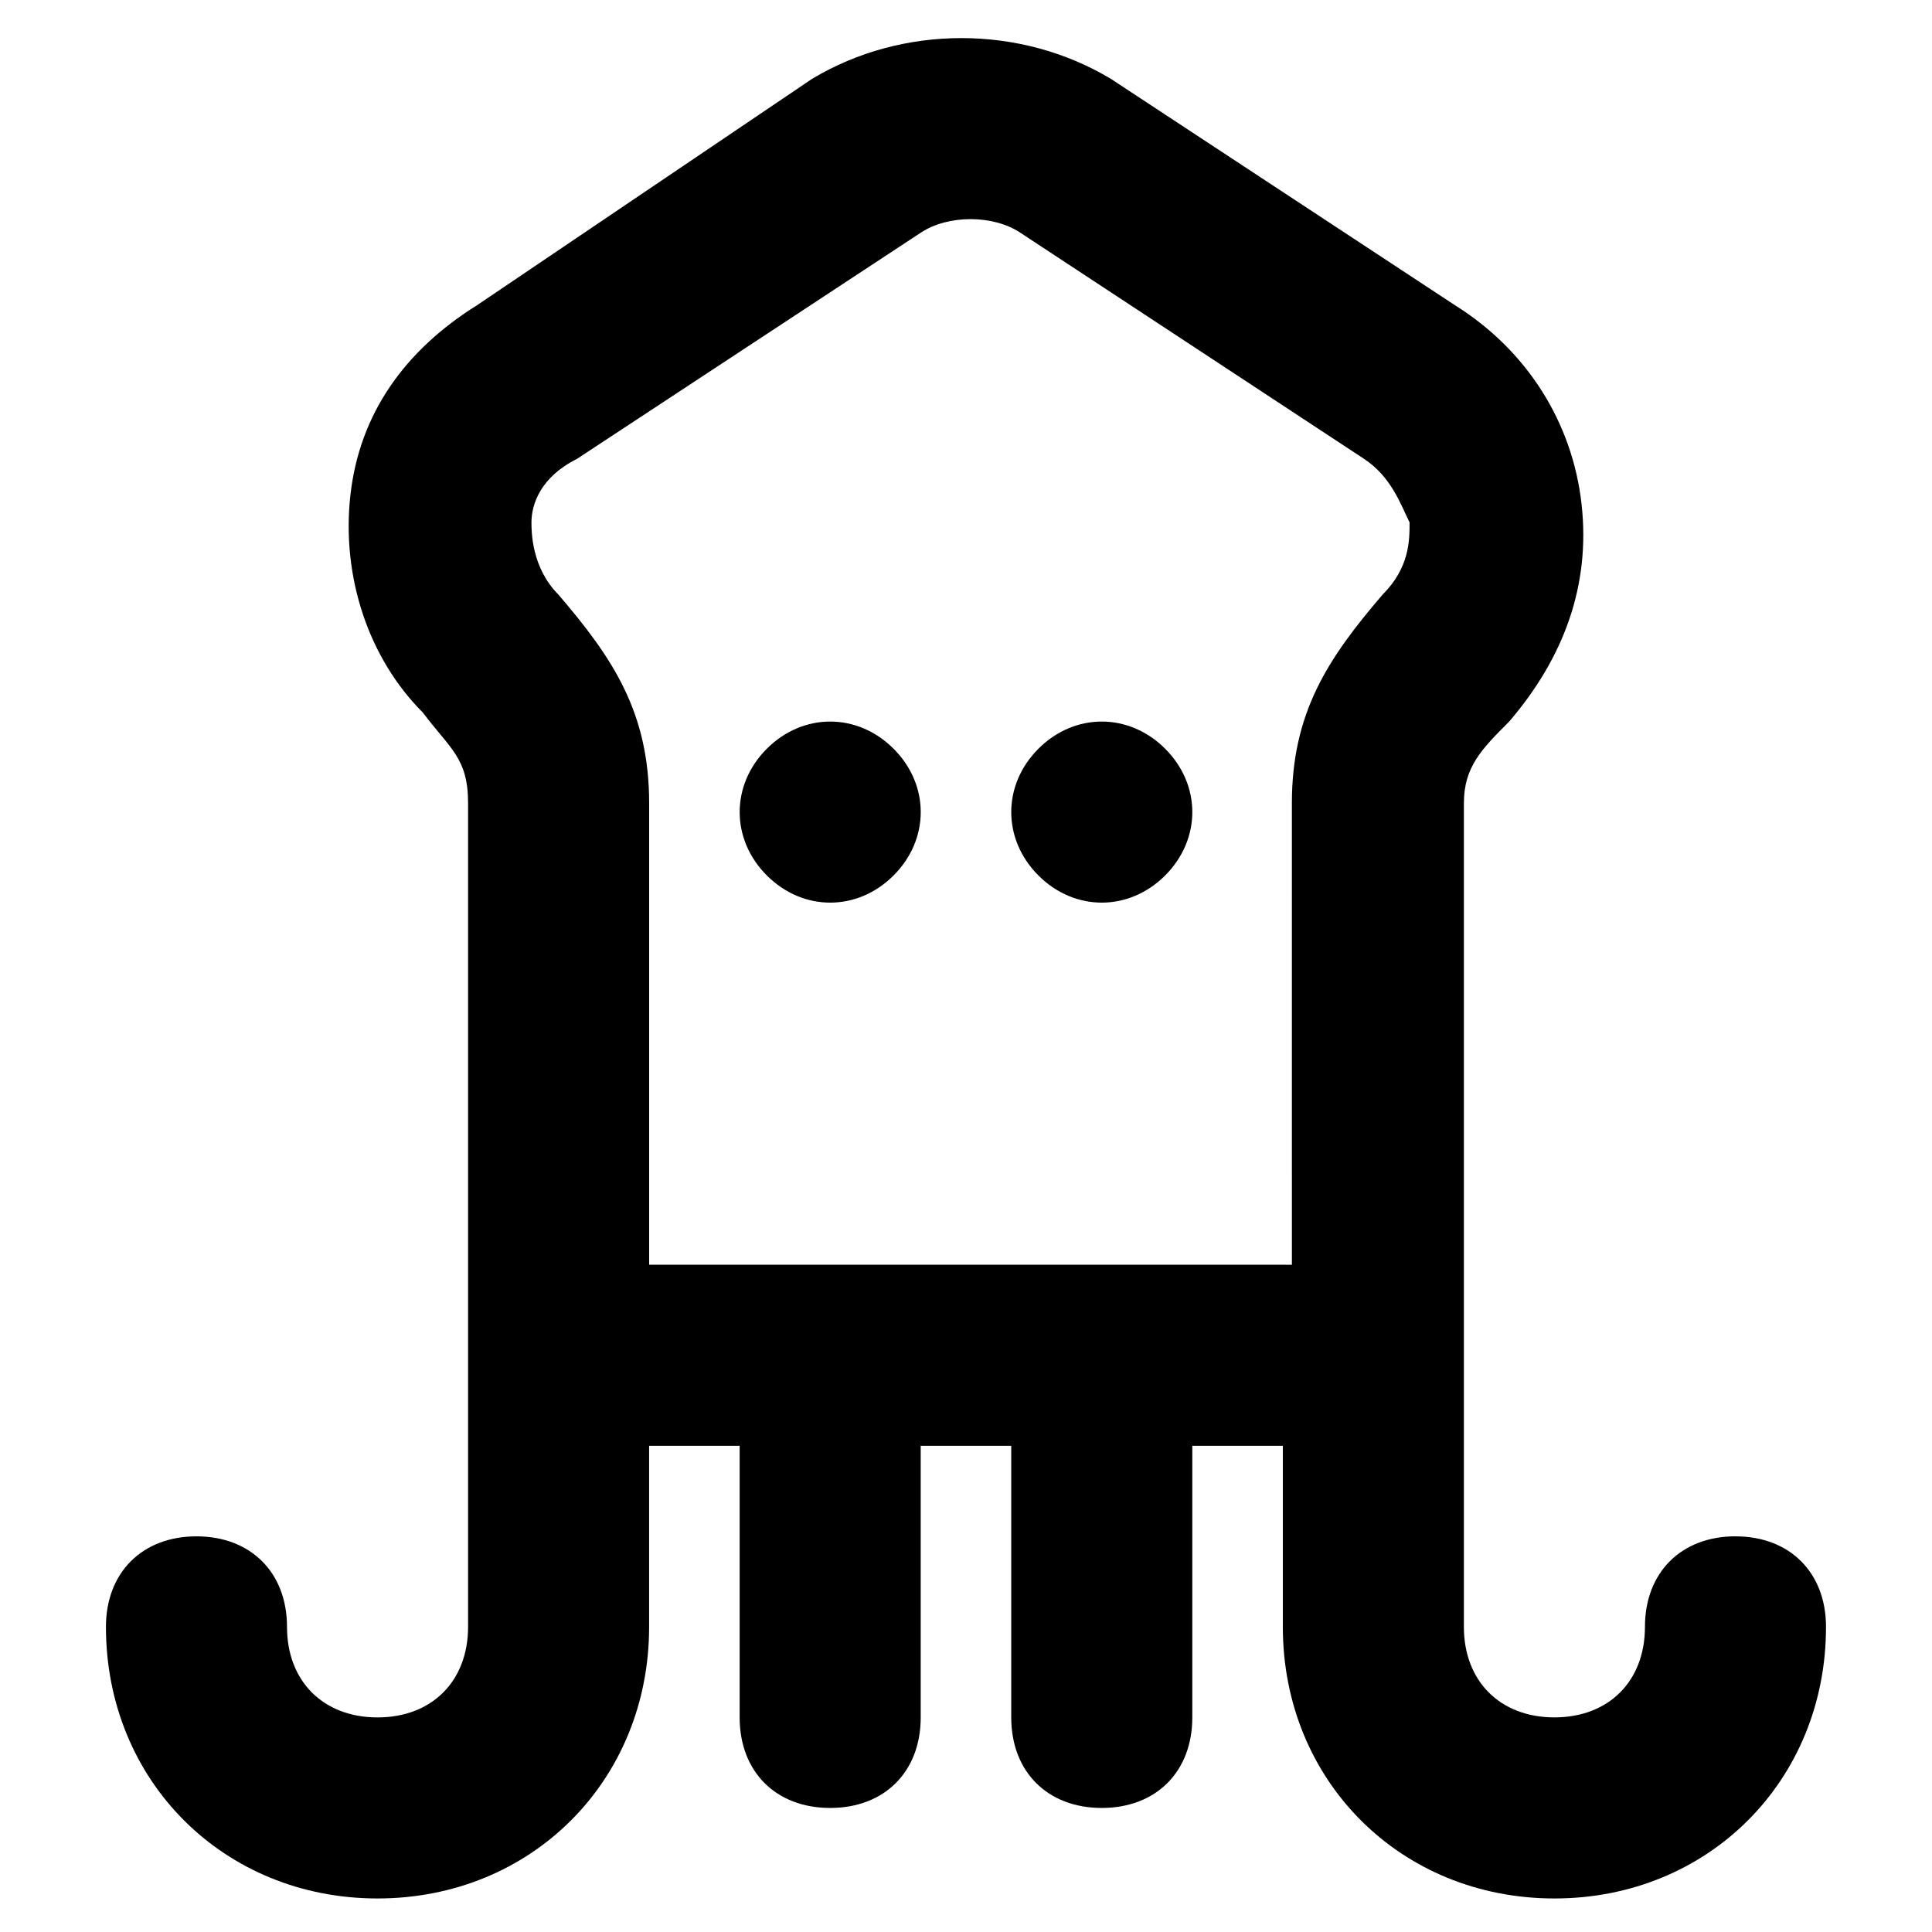 <?xml version="1.0" encoding="UTF-8"?>
<!-- Uploaded to: ICON Repo, www.iconrepo.com, Generator: ICON Repo Mixer Tools -->
<svg fill="#000000" width="800px" height="800px" version="1.1" viewBox="144 144 512 512" xmlns="http://www.w3.org/2000/svg">
 <g>
  <path d="m603.92 551.14c-14.395 0-23.992 9.598-23.992 23.992 0 14.395-9.598 23.992-23.992 23.992s-23.992-9.598-23.992-23.992v-71.973l0.004-146.34c0-9.598 4.797-14.395 11.996-21.594 14.395-16.793 21.594-35.988 19.191-57.578-2.398-21.594-14.395-40.785-33.586-52.781l-91.164-59.977c-23.992-14.395-55.18-14.395-79.172 0l-88.766 59.977c-19.195 11.996-31.191 28.789-33.59 50.383-2.398 21.59 4.801 43.184 19.195 57.578 7.195 9.598 11.992 11.996 11.992 23.992v218.32c0 14.395-9.598 23.992-23.992 23.992-14.395 0-23.992-9.598-23.992-23.992 0-14.395-9.598-23.992-23.992-23.992-14.395 0-23.992 9.598-23.992 23.992 0 40.785 31.188 71.973 71.973 71.973 40.785 0 71.973-31.188 71.973-71.973v-47.98h23.992v71.973c0 14.395 9.598 23.992 23.992 23.992 14.395 0 23.992-9.598 23.992-23.992v-71.973h23.992v71.973c0 14.395 9.598 23.992 23.992 23.992s23.992-9.598 23.992-23.992v-71.973h23.992v47.98c0 40.785 31.188 71.973 71.973 71.973s71.973-31.188 71.973-71.973c0-14.395-9.598-23.992-23.992-23.992zm-119.96-71.973h-167.93v-122.35c0-23.992-9.598-38.387-23.992-55.18-7.195-7.199-7.195-16.793-7.195-19.195 0-4.797 2.398-11.996 11.996-16.793l91.164-59.977c7.199-4.797 19.191-4.797 26.391 0l91.164 59.977c7.199 4.797 9.598 11.996 11.996 16.793 0 4.797 0 11.996-7.199 19.191-14.395 16.793-23.992 31.188-23.992 55.18l0.004 122.36z"/>
  <path d="m419.19 342.42c-9.598 9.598-9.598 23.992 0 33.586 9.598 9.598 23.992 9.598 33.586 0 9.598-9.598 9.598-23.992 0-33.586-9.594-9.598-23.988-9.598-33.586 0z"/>
  <path d="m347.22 342.42c-9.598 9.598-9.598 23.992 0 33.586 9.598 9.598 23.992 9.598 33.586 0 9.598-9.598 9.598-23.992 0-33.586-9.594-9.598-23.988-9.598-33.586 0z"/>
 </g>
</svg>